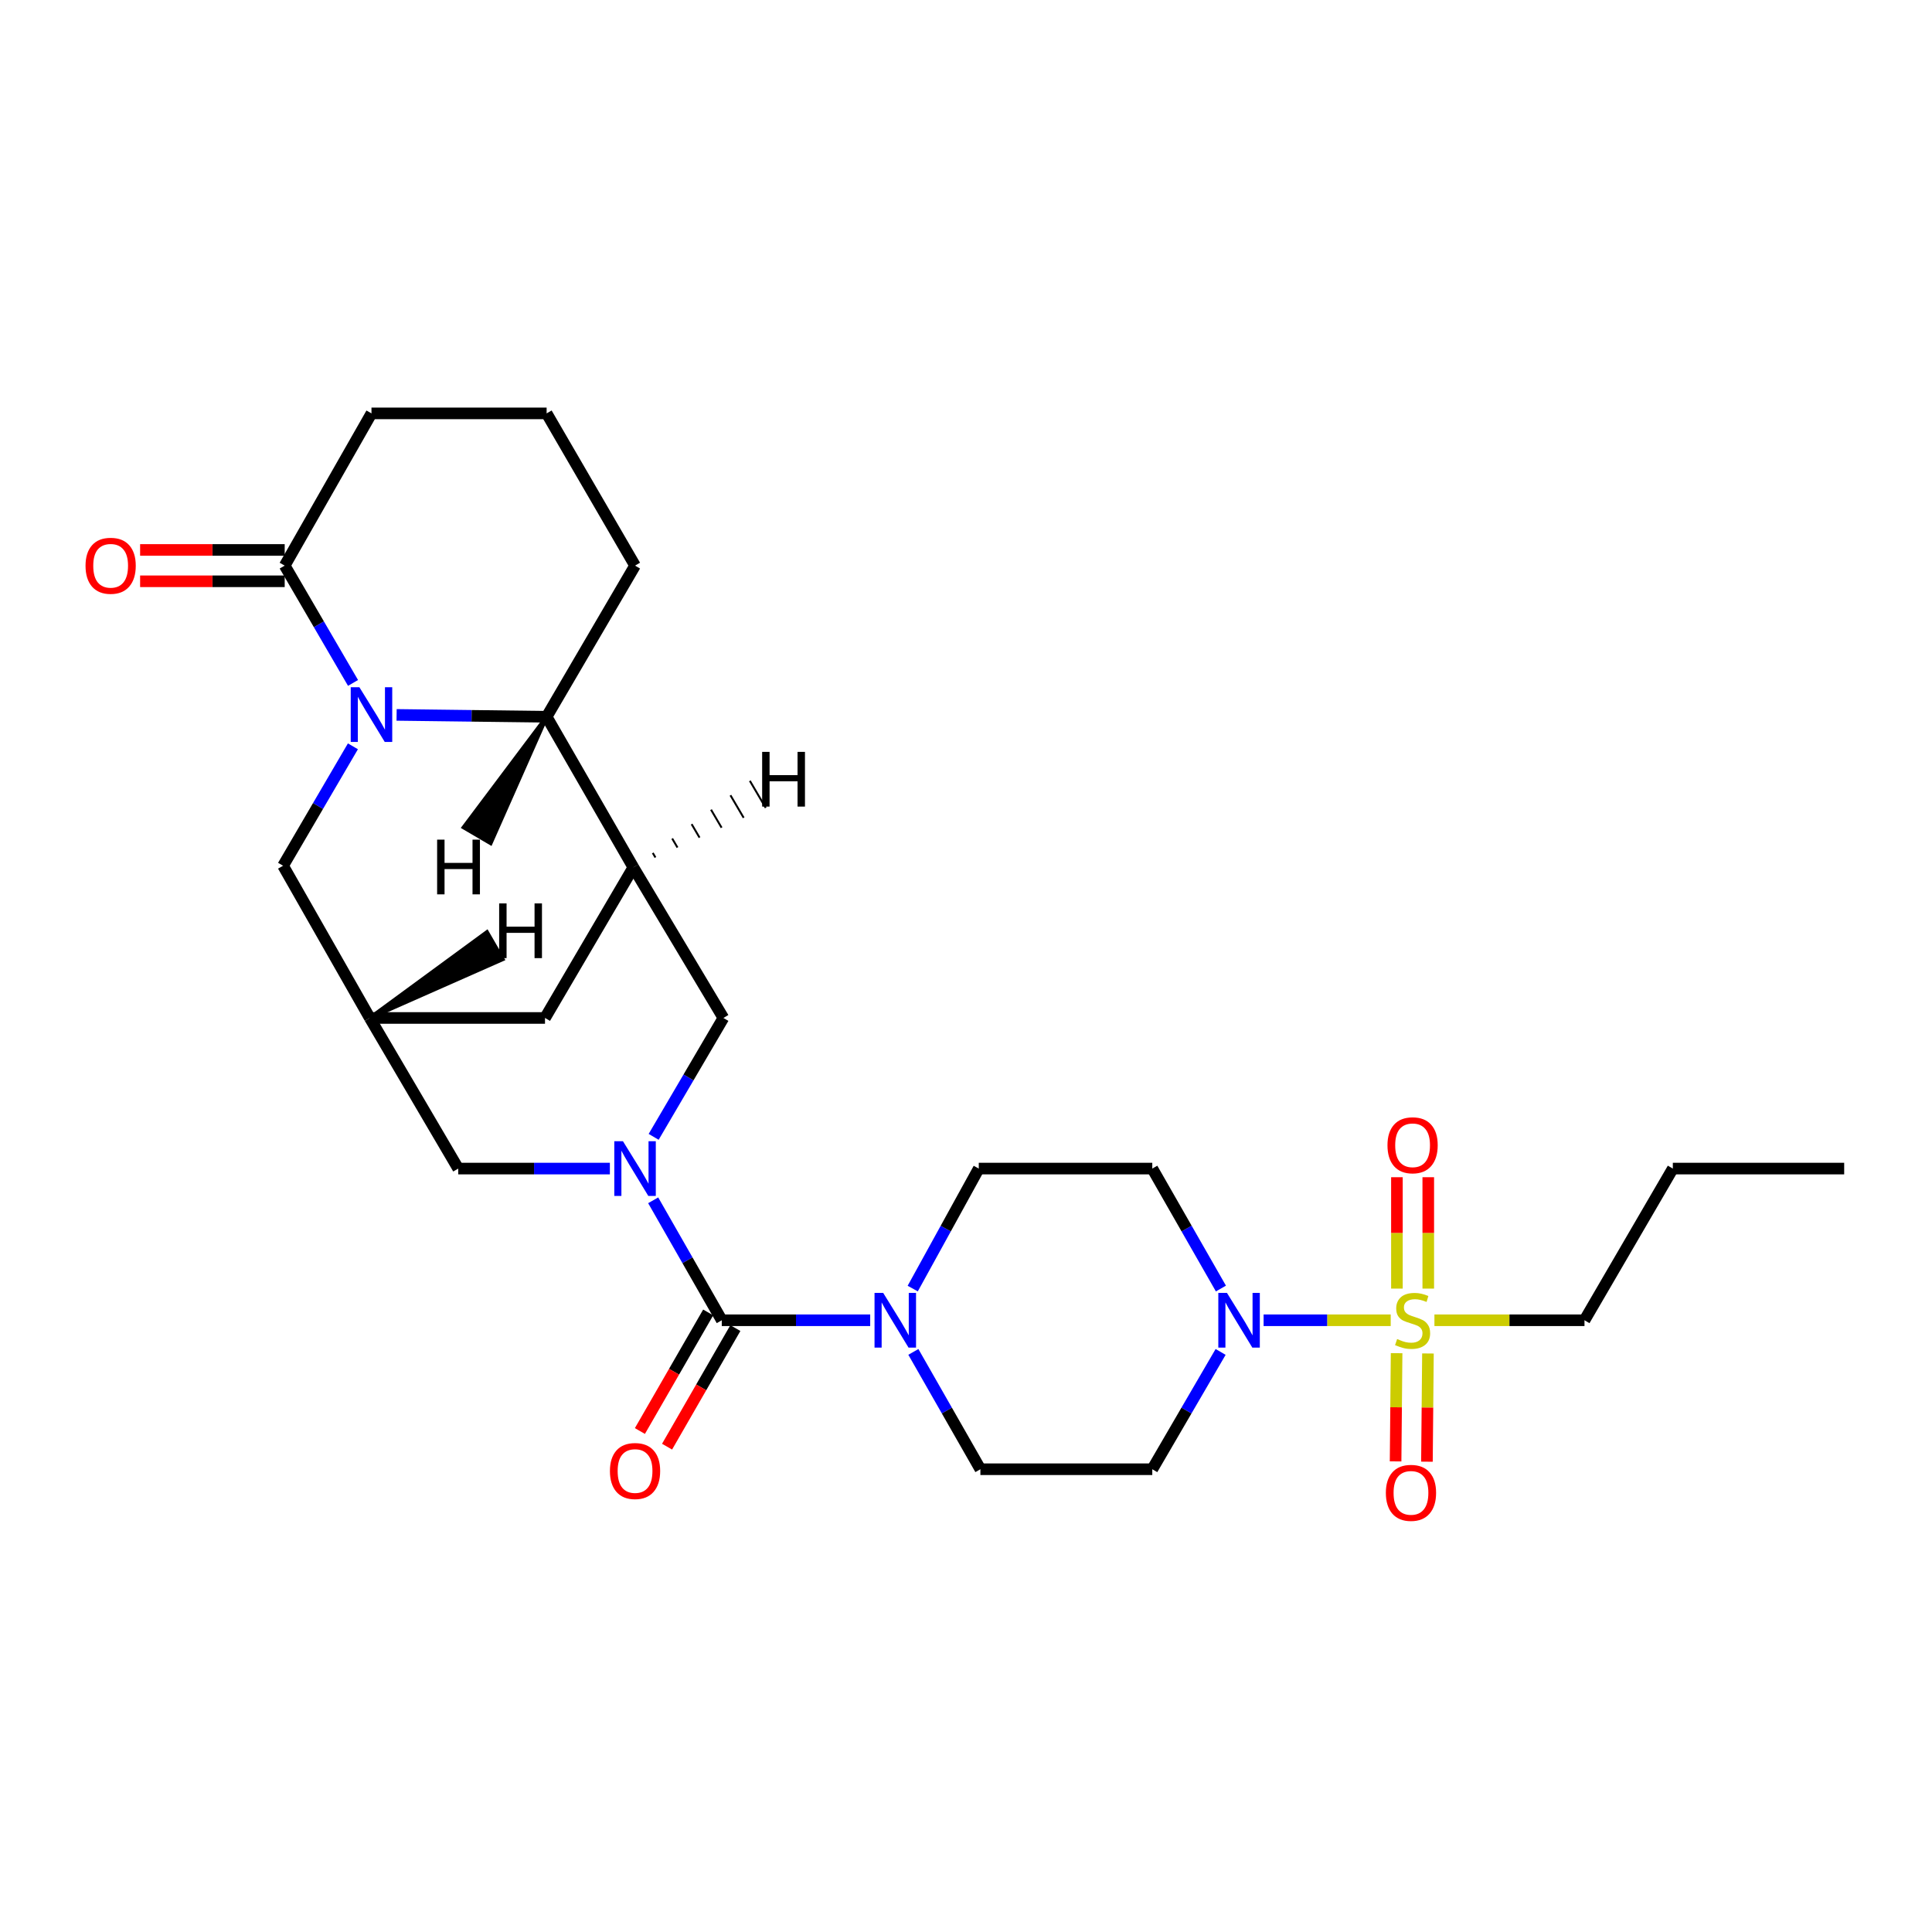 <?xml version='1.0' encoding='iso-8859-1'?>
<svg version='1.1' baseProfile='full'
              xmlns='http://www.w3.org/2000/svg'
                      xmlns:rdkit='http://www.rdkit.org/xml'
                      xmlns:xlink='http://www.w3.org/1999/xlink'
                  xml:space='preserve'
width='1000px' height='1000px' viewBox='0 0 1000 1000'>
<!-- END OF HEADER -->
<rect style='opacity:1.0;fill:#FFFFFF;stroke:none' width='1000' height='1000' x='0' y='0'> </rect>
<path class='bond-3' d='M 719.83,683.366 L 686.935,683.366' style='fill:none;fill-rule:evenodd;stroke:#CCCC00;stroke-width:6px;stroke-linecap:butt;stroke-linejoin:miter;stroke-opacity:1' />
<path class='bond-3' d='M 686.935,683.366 L 654.04,683.366' style='fill:none;fill-rule:evenodd;stroke:#0000FF;stroke-width:6px;stroke-linecap:butt;stroke-linejoin:miter;stroke-opacity:1' />
<path class='bond-15' d='M 739.268,666.979 L 739.268,638.153' style='fill:none;fill-rule:evenodd;stroke:#CCCC00;stroke-width:6px;stroke-linecap:butt;stroke-linejoin:miter;stroke-opacity:1' />
<path class='bond-15' d='M 739.268,638.153 L 739.268,609.327' style='fill:none;fill-rule:evenodd;stroke:#FF0000;stroke-width:6px;stroke-linecap:butt;stroke-linejoin:miter;stroke-opacity:1' />
<path class='bond-15' d='M 723.042,666.979 L 723.042,638.153' style='fill:none;fill-rule:evenodd;stroke:#CCCC00;stroke-width:6px;stroke-linecap:butt;stroke-linejoin:miter;stroke-opacity:1' />
<path class='bond-15' d='M 723.042,638.153 L 723.042,609.327' style='fill:none;fill-rule:evenodd;stroke:#FF0000;stroke-width:6px;stroke-linecap:butt;stroke-linejoin:miter;stroke-opacity:1' />
<path class='bond-16' d='M 722.882,700.401 L 722.619,728.408' style='fill:none;fill-rule:evenodd;stroke:#CCCC00;stroke-width:6px;stroke-linecap:butt;stroke-linejoin:miter;stroke-opacity:1' />
<path class='bond-16' d='M 722.619,728.408 L 722.356,756.416' style='fill:none;fill-rule:evenodd;stroke:#FF0000;stroke-width:6px;stroke-linecap:butt;stroke-linejoin:miter;stroke-opacity:1' />
<path class='bond-16' d='M 739.107,700.553 L 738.844,728.561' style='fill:none;fill-rule:evenodd;stroke:#CCCC00;stroke-width:6px;stroke-linecap:butt;stroke-linejoin:miter;stroke-opacity:1' />
<path class='bond-16' d='M 738.844,728.561 L 738.581,756.568' style='fill:none;fill-rule:evenodd;stroke:#FF0000;stroke-width:6px;stroke-linecap:butt;stroke-linejoin:miter;stroke-opacity:1' />
<path class='bond-21' d='M 742.46,683.366 L 781.293,683.366' style='fill:none;fill-rule:evenodd;stroke:#CCCC00;stroke-width:6px;stroke-linecap:butt;stroke-linejoin:miter;stroke-opacity:1' />
<path class='bond-21' d='M 781.293,683.366 L 820.126,683.366' style='fill:none;fill-rule:evenodd;stroke:#000000;stroke-width:6px;stroke-linecap:butt;stroke-linejoin:miter;stroke-opacity:1' />
<path class='bond-0' d='M 338.087,621.273 L 355.838,652.319' style='fill:none;fill-rule:evenodd;stroke:#0000FF;stroke-width:6px;stroke-linecap:butt;stroke-linejoin:miter;stroke-opacity:1' />
<path class='bond-0' d='M 355.838,652.319 L 373.588,683.366' style='fill:none;fill-rule:evenodd;stroke:#000000;stroke-width:6px;stroke-linecap:butt;stroke-linejoin:miter;stroke-opacity:1' />
<path class='bond-8' d='M 338.33,588.432 L 356.378,557.665' style='fill:none;fill-rule:evenodd;stroke:#0000FF;stroke-width:6px;stroke-linecap:butt;stroke-linejoin:miter;stroke-opacity:1' />
<path class='bond-8' d='M 356.378,557.665 L 374.427,526.897' style='fill:none;fill-rule:evenodd;stroke:#000000;stroke-width:6px;stroke-linecap:butt;stroke-linejoin:miter;stroke-opacity:1' />
<path class='bond-11' d='M 315.67,604.852 L 276.423,604.852' style='fill:none;fill-rule:evenodd;stroke:#0000FF;stroke-width:6px;stroke-linecap:butt;stroke-linejoin:miter;stroke-opacity:1' />
<path class='bond-11' d='M 276.423,604.852 L 237.176,604.852' style='fill:none;fill-rule:evenodd;stroke:#000000;stroke-width:6px;stroke-linecap:butt;stroke-linejoin:miter;stroke-opacity:1' />
<path class='bond-1' d='M 182.67,386.295 L 164.595,417.2' style='fill:none;fill-rule:evenodd;stroke:#0000FF;stroke-width:6px;stroke-linecap:butt;stroke-linejoin:miter;stroke-opacity:1' />
<path class='bond-1' d='M 164.595,417.2 L 146.52,448.104' style='fill:none;fill-rule:evenodd;stroke:#000000;stroke-width:6px;stroke-linecap:butt;stroke-linejoin:miter;stroke-opacity:1' />
<path class='bond-7' d='M 182.728,353.479 L 165.044,323.12' style='fill:none;fill-rule:evenodd;stroke:#0000FF;stroke-width:6px;stroke-linecap:butt;stroke-linejoin:miter;stroke-opacity:1' />
<path class='bond-7' d='M 165.044,323.12 L 147.359,292.762' style='fill:none;fill-rule:evenodd;stroke:#000000;stroke-width:6px;stroke-linecap:butt;stroke-linejoin:miter;stroke-opacity:1' />
<path class='bond-29' d='M 205.283,370.031 L 244.108,370.514' style='fill:none;fill-rule:evenodd;stroke:#0000FF;stroke-width:6px;stroke-linecap:butt;stroke-linejoin:miter;stroke-opacity:1' />
<path class='bond-29' d='M 244.108,370.514 L 282.933,370.996' style='fill:none;fill-rule:evenodd;stroke:#000000;stroke-width:6px;stroke-linecap:butt;stroke-linejoin:miter;stroke-opacity:1' />
<path class='bond-2' d='M 373.588,683.366 L 412,683.366' style='fill:none;fill-rule:evenodd;stroke:#000000;stroke-width:6px;stroke-linecap:butt;stroke-linejoin:miter;stroke-opacity:1' />
<path class='bond-2' d='M 412,683.366 L 450.412,683.366' style='fill:none;fill-rule:evenodd;stroke:#0000FF;stroke-width:6px;stroke-linecap:butt;stroke-linejoin:miter;stroke-opacity:1' />
<path class='bond-17' d='M 366.558,679.317 L 348.884,710.005' style='fill:none;fill-rule:evenodd;stroke:#000000;stroke-width:6px;stroke-linecap:butt;stroke-linejoin:miter;stroke-opacity:1' />
<path class='bond-17' d='M 348.884,710.005 L 331.21,740.694' style='fill:none;fill-rule:evenodd;stroke:#FF0000;stroke-width:6px;stroke-linecap:butt;stroke-linejoin:miter;stroke-opacity:1' />
<path class='bond-17' d='M 380.619,687.415 L 362.944,718.103' style='fill:none;fill-rule:evenodd;stroke:#000000;stroke-width:6px;stroke-linecap:butt;stroke-linejoin:miter;stroke-opacity:1' />
<path class='bond-17' d='M 362.944,718.103 L 345.27,748.792' style='fill:none;fill-rule:evenodd;stroke:#FF0000;stroke-width:6px;stroke-linecap:butt;stroke-linejoin:miter;stroke-opacity:1' />
<path class='bond-12' d='M 631.943,666.944 L 614.181,635.898' style='fill:none;fill-rule:evenodd;stroke:#0000FF;stroke-width:6px;stroke-linecap:butt;stroke-linejoin:miter;stroke-opacity:1' />
<path class='bond-12' d='M 614.181,635.898 L 596.42,604.852' style='fill:none;fill-rule:evenodd;stroke:#000000;stroke-width:6px;stroke-linecap:butt;stroke-linejoin:miter;stroke-opacity:1' />
<path class='bond-13' d='M 631.789,699.757 L 614.105,730.115' style='fill:none;fill-rule:evenodd;stroke:#0000FF;stroke-width:6px;stroke-linecap:butt;stroke-linejoin:miter;stroke-opacity:1' />
<path class='bond-13' d='M 614.105,730.115 L 596.42,760.473' style='fill:none;fill-rule:evenodd;stroke:#000000;stroke-width:6px;stroke-linecap:butt;stroke-linejoin:miter;stroke-opacity:1' />
<path class='bond-4' d='M 327.823,448.951 L 374.427,526.897' style='fill:none;fill-rule:evenodd;stroke:#000000;stroke-width:6px;stroke-linecap:butt;stroke-linejoin:miter;stroke-opacity:1' />
<path class='bond-6' d='M 327.823,448.951 L 282.933,370.996' style='fill:none;fill-rule:evenodd;stroke:#000000;stroke-width:6px;stroke-linecap:butt;stroke-linejoin:miter;stroke-opacity:1' />
<path class='bond-28' d='M 327.823,448.951 L 282.094,526.897' style='fill:none;fill-rule:evenodd;stroke:#000000;stroke-width:6px;stroke-linecap:butt;stroke-linejoin:miter;stroke-opacity:1' />
<path class='bond-31' d='M 339.243,443.818 L 337.874,441.485' style='fill:none;fill-rule:evenodd;stroke:#000000;stroke-width:1.0px;stroke-linecap:butt;stroke-linejoin:miter;stroke-opacity:1' />
<path class='bond-31' d='M 350.662,438.684 L 347.925,434.02' style='fill:none;fill-rule:evenodd;stroke:#000000;stroke-width:1.0px;stroke-linecap:butt;stroke-linejoin:miter;stroke-opacity:1' />
<path class='bond-31' d='M 362.082,433.551 L 357.976,426.554' style='fill:none;fill-rule:evenodd;stroke:#000000;stroke-width:1.0px;stroke-linecap:butt;stroke-linejoin:miter;stroke-opacity:1' />
<path class='bond-31' d='M 373.501,428.417 L 368.027,419.088' style='fill:none;fill-rule:evenodd;stroke:#000000;stroke-width:1.0px;stroke-linecap:butt;stroke-linejoin:miter;stroke-opacity:1' />
<path class='bond-31' d='M 384.921,423.284 L 378.077,411.622' style='fill:none;fill-rule:evenodd;stroke:#000000;stroke-width:1.0px;stroke-linecap:butt;stroke-linejoin:miter;stroke-opacity:1' />
<path class='bond-31' d='M 396.34,418.15 L 388.128,404.156' style='fill:none;fill-rule:evenodd;stroke:#000000;stroke-width:1.0px;stroke-linecap:butt;stroke-linejoin:miter;stroke-opacity:1' />
<path class='bond-5' d='M 472.755,699.746 L 490.102,730.11' style='fill:none;fill-rule:evenodd;stroke:#0000FF;stroke-width:6px;stroke-linecap:butt;stroke-linejoin:miter;stroke-opacity:1' />
<path class='bond-5' d='M 490.102,730.11 L 507.45,760.473' style='fill:none;fill-rule:evenodd;stroke:#000000;stroke-width:6px;stroke-linecap:butt;stroke-linejoin:miter;stroke-opacity:1' />
<path class='bond-27' d='M 472.424,666.965 L 489.518,635.909' style='fill:none;fill-rule:evenodd;stroke:#0000FF;stroke-width:6px;stroke-linecap:butt;stroke-linejoin:miter;stroke-opacity:1' />
<path class='bond-27' d='M 489.518,635.909 L 506.611,604.852' style='fill:none;fill-rule:evenodd;stroke:#000000;stroke-width:6px;stroke-linecap:butt;stroke-linejoin:miter;stroke-opacity:1' />
<path class='bond-23' d='M 282.933,370.996 L 328.698,292.762' style='fill:none;fill-rule:evenodd;stroke:#000000;stroke-width:6px;stroke-linecap:butt;stroke-linejoin:miter;stroke-opacity:1' />
<path class='bond-32' d='M 282.933,370.996 L 239.961,428.237 L 253.957,436.445 Z' style='fill:#000000;fill-rule:evenodd;fill-opacity:1;stroke:#000000;stroke-width:2px;stroke-linecap:butt;stroke-linejoin:miter;stroke-opacity:1;' />
<path class='bond-20' d='M 147.359,284.649 L 109.941,284.649' style='fill:none;fill-rule:evenodd;stroke:#000000;stroke-width:6px;stroke-linecap:butt;stroke-linejoin:miter;stroke-opacity:1' />
<path class='bond-20' d='M 109.941,284.649 L 72.523,284.649' style='fill:none;fill-rule:evenodd;stroke:#FF0000;stroke-width:6px;stroke-linecap:butt;stroke-linejoin:miter;stroke-opacity:1' />
<path class='bond-20' d='M 147.359,300.875 L 109.941,300.875' style='fill:none;fill-rule:evenodd;stroke:#000000;stroke-width:6px;stroke-linecap:butt;stroke-linejoin:miter;stroke-opacity:1' />
<path class='bond-20' d='M 109.941,300.875 L 72.523,300.875' style='fill:none;fill-rule:evenodd;stroke:#FF0000;stroke-width:6px;stroke-linecap:butt;stroke-linejoin:miter;stroke-opacity:1' />
<path class='bond-22' d='M 147.359,292.762 L 192.277,213.969' style='fill:none;fill-rule:evenodd;stroke:#000000;stroke-width:6px;stroke-linecap:butt;stroke-linejoin:miter;stroke-opacity:1' />
<path class='bond-9' d='M 191.411,526.897 L 237.176,604.852' style='fill:none;fill-rule:evenodd;stroke:#000000;stroke-width:6px;stroke-linecap:butt;stroke-linejoin:miter;stroke-opacity:1' />
<path class='bond-10' d='M 191.411,526.897 L 146.52,448.104' style='fill:none;fill-rule:evenodd;stroke:#000000;stroke-width:6px;stroke-linecap:butt;stroke-linejoin:miter;stroke-opacity:1' />
<path class='bond-14' d='M 191.411,526.897 L 282.094,526.897' style='fill:none;fill-rule:evenodd;stroke:#000000;stroke-width:6px;stroke-linecap:butt;stroke-linejoin:miter;stroke-opacity:1' />
<path class='bond-33' d='M 191.411,526.897 L 260.17,496.501 L 252.047,482.455 Z' style='fill:#000000;fill-rule:evenodd;fill-opacity:1;stroke:#000000;stroke-width:2px;stroke-linecap:butt;stroke-linejoin:miter;stroke-opacity:1;' />
<path class='bond-18' d='M 596.42,604.852 L 506.611,604.852' style='fill:none;fill-rule:evenodd;stroke:#000000;stroke-width:6px;stroke-linecap:butt;stroke-linejoin:miter;stroke-opacity:1' />
<path class='bond-19' d='M 596.42,760.473 L 507.45,760.473' style='fill:none;fill-rule:evenodd;stroke:#000000;stroke-width:6px;stroke-linecap:butt;stroke-linejoin:miter;stroke-opacity:1' />
<path class='bond-25' d='M 820.126,683.366 L 865.855,604.852' style='fill:none;fill-rule:evenodd;stroke:#000000;stroke-width:6px;stroke-linecap:butt;stroke-linejoin:miter;stroke-opacity:1' />
<path class='bond-30' d='M 192.277,213.969 L 282.933,213.969' style='fill:none;fill-rule:evenodd;stroke:#000000;stroke-width:6px;stroke-linecap:butt;stroke-linejoin:miter;stroke-opacity:1' />
<path class='bond-24' d='M 328.698,292.762 L 282.933,213.969' style='fill:none;fill-rule:evenodd;stroke:#000000;stroke-width:6px;stroke-linecap:butt;stroke-linejoin:miter;stroke-opacity:1' />
<path class='bond-26' d='M 865.855,604.852 L 954.545,604.852' style='fill:none;fill-rule:evenodd;stroke:#000000;stroke-width:6px;stroke-linecap:butt;stroke-linejoin:miter;stroke-opacity:1' />
<path  class='atom-0' d='M 723.155 693.086
Q 723.475 693.206, 724.795 693.766
Q 726.115 694.326, 727.555 694.686
Q 729.035 695.006, 730.475 695.006
Q 733.155 695.006, 734.715 693.726
Q 736.275 692.406, 736.275 690.126
Q 736.275 688.566, 735.475 687.606
Q 734.715 686.646, 733.515 686.126
Q 732.315 685.606, 730.315 685.006
Q 727.795 684.246, 726.275 683.526
Q 724.795 682.806, 723.715 681.286
Q 722.675 679.766, 722.675 677.206
Q 722.675 673.646, 725.075 671.446
Q 727.515 669.246, 732.315 669.246
Q 735.595 669.246, 739.315 670.806
L 738.395 673.886
Q 734.995 672.486, 732.435 672.486
Q 729.675 672.486, 728.155 673.646
Q 726.635 674.766, 726.675 676.726
Q 726.675 678.246, 727.435 679.166
Q 728.235 680.086, 729.355 680.606
Q 730.515 681.126, 732.435 681.726
Q 734.995 682.526, 736.515 683.326
Q 738.035 684.126, 739.115 685.766
Q 740.235 687.366, 740.235 690.126
Q 740.235 694.046, 737.595 696.166
Q 734.995 698.246, 730.635 698.246
Q 728.115 698.246, 726.195 697.686
Q 724.315 697.166, 722.075 696.246
L 723.155 693.086
' fill='#CCCC00'/>
<path  class='atom-1' d='M 322.438 590.692
L 331.718 605.692
Q 332.638 607.172, 334.118 609.852
Q 335.598 612.532, 335.678 612.692
L 335.678 590.692
L 339.438 590.692
L 339.438 619.012
L 335.558 619.012
L 325.598 602.612
Q 324.438 600.692, 323.198 598.492
Q 321.998 596.292, 321.638 595.612
L 321.638 619.012
L 317.958 619.012
L 317.958 590.692
L 322.438 590.692
' fill='#0000FF'/>
<path  class='atom-2' d='M 186.017 355.709
L 195.297 370.709
Q 196.217 372.189, 197.697 374.869
Q 199.177 377.549, 199.257 377.709
L 199.257 355.709
L 203.017 355.709
L 203.017 384.029
L 199.137 384.029
L 189.177 367.629
Q 188.017 365.709, 186.777 363.509
Q 185.577 361.309, 185.217 360.629
L 185.217 384.029
L 181.537 384.029
L 181.537 355.709
L 186.017 355.709
' fill='#0000FF'/>
<path  class='atom-4' d='M 635.078 669.206
L 644.358 684.206
Q 645.278 685.686, 646.758 688.366
Q 648.238 691.046, 648.318 691.206
L 648.318 669.206
L 652.078 669.206
L 652.078 697.526
L 648.198 697.526
L 638.238 681.126
Q 637.078 679.206, 635.838 677.006
Q 634.638 674.806, 634.278 674.126
L 634.278 697.526
L 630.598 697.526
L 630.598 669.206
L 635.078 669.206
' fill='#0000FF'/>
<path  class='atom-6' d='M 457.137 669.206
L 466.417 684.206
Q 467.337 685.686, 468.817 688.366
Q 470.297 691.046, 470.377 691.206
L 470.377 669.206
L 474.137 669.206
L 474.137 697.526
L 470.257 697.526
L 460.297 681.126
Q 459.137 679.206, 457.897 677.006
Q 456.697 674.806, 456.337 674.126
L 456.337 697.526
L 452.657 697.526
L 452.657 669.206
L 457.137 669.206
' fill='#0000FF'/>
<path  class='atom-16' d='M 718.155 592.79
Q 718.155 585.99, 721.515 582.19
Q 724.875 578.39, 731.155 578.39
Q 737.435 578.39, 740.795 582.19
Q 744.155 585.99, 744.155 592.79
Q 744.155 599.67, 740.755 603.59
Q 737.355 607.47, 731.155 607.47
Q 724.915 607.47, 721.515 603.59
Q 718.155 599.71, 718.155 592.79
M 731.155 604.27
Q 735.475 604.27, 737.795 601.39
Q 740.155 598.47, 740.155 592.79
Q 740.155 587.23, 737.795 584.43
Q 735.475 581.59, 731.155 581.59
Q 726.835 581.59, 724.475 584.39
Q 722.155 587.19, 722.155 592.79
Q 722.155 598.51, 724.475 601.39
Q 726.835 604.27, 731.155 604.27
' fill='#FF0000'/>
<path  class='atom-17' d='M 717.317 772.695
Q 717.317 765.895, 720.677 762.095
Q 724.037 758.295, 730.317 758.295
Q 736.597 758.295, 739.957 762.095
Q 743.317 765.895, 743.317 772.695
Q 743.317 779.575, 739.917 783.495
Q 736.517 787.375, 730.317 787.375
Q 724.077 787.375, 720.677 783.495
Q 717.317 779.615, 717.317 772.695
M 730.317 784.175
Q 734.637 784.175, 736.957 781.295
Q 739.317 778.375, 739.317 772.695
Q 739.317 767.135, 736.957 764.335
Q 734.637 761.495, 730.317 761.495
Q 725.997 761.495, 723.637 764.295
Q 721.317 767.095, 721.317 772.695
Q 721.317 778.415, 723.637 781.295
Q 725.997 784.175, 730.317 784.175
' fill='#FF0000'/>
<path  class='atom-18' d='M 315.698 761.392
Q 315.698 754.592, 319.058 750.792
Q 322.418 746.992, 328.698 746.992
Q 334.978 746.992, 338.338 750.792
Q 341.698 754.592, 341.698 761.392
Q 341.698 768.272, 338.298 772.192
Q 334.898 776.072, 328.698 776.072
Q 322.458 776.072, 319.058 772.192
Q 315.698 768.312, 315.698 761.392
M 328.698 772.872
Q 333.018 772.872, 335.338 769.992
Q 337.698 767.072, 337.698 761.392
Q 337.698 755.832, 335.338 753.032
Q 333.018 750.192, 328.698 750.192
Q 324.378 750.192, 322.018 752.992
Q 319.698 755.792, 319.698 761.392
Q 319.698 767.112, 322.018 769.992
Q 324.378 772.872, 328.698 772.872
' fill='#FF0000'/>
<path  class='atom-21' d='M 44.271 292.842
Q 44.271 286.042, 47.631 282.242
Q 50.991 278.442, 57.271 278.442
Q 63.551 278.442, 66.911 282.242
Q 70.271 286.042, 70.271 292.842
Q 70.271 299.722, 66.871 303.642
Q 63.471 307.522, 57.271 307.522
Q 51.031 307.522, 47.631 303.642
Q 44.271 299.762, 44.271 292.842
M 57.271 304.322
Q 61.591 304.322, 63.911 301.442
Q 66.271 298.522, 66.271 292.842
Q 66.271 287.282, 63.911 284.482
Q 61.591 281.642, 57.271 281.642
Q 52.951 281.642, 50.591 284.442
Q 48.271 287.242, 48.271 292.842
Q 48.271 298.562, 50.591 301.442
Q 52.951 304.322, 57.271 304.322
' fill='#FF0000'/>
<path  class='atom-28' d='M 394.488 389.169
L 398.328 389.169
L 398.328 401.209
L 412.808 401.209
L 412.808 389.169
L 416.648 389.169
L 416.648 417.489
L 412.808 417.489
L 412.808 404.409
L 398.328 404.409
L 398.328 417.489
L 394.488 417.489
L 394.488 389.169
' fill='#000000'/>
<path  class='atom-29' d='M 226.254 434.594
L 230.094 434.594
L 230.094 446.634
L 244.574 446.634
L 244.574 434.594
L 248.414 434.594
L 248.414 462.914
L 244.574 462.914
L 244.574 449.834
L 230.094 449.834
L 230.094 462.914
L 226.254 462.914
L 226.254 434.594
' fill='#000000'/>
<path  class='atom-30' d='M 258.362 467.606
L 262.202 467.606
L 262.202 479.646
L 276.682 479.646
L 276.682 467.606
L 280.522 467.606
L 280.522 495.926
L 276.682 495.926
L 276.682 482.846
L 262.202 482.846
L 262.202 495.926
L 258.362 495.926
L 258.362 467.606
' fill='#000000'/>
</svg>
